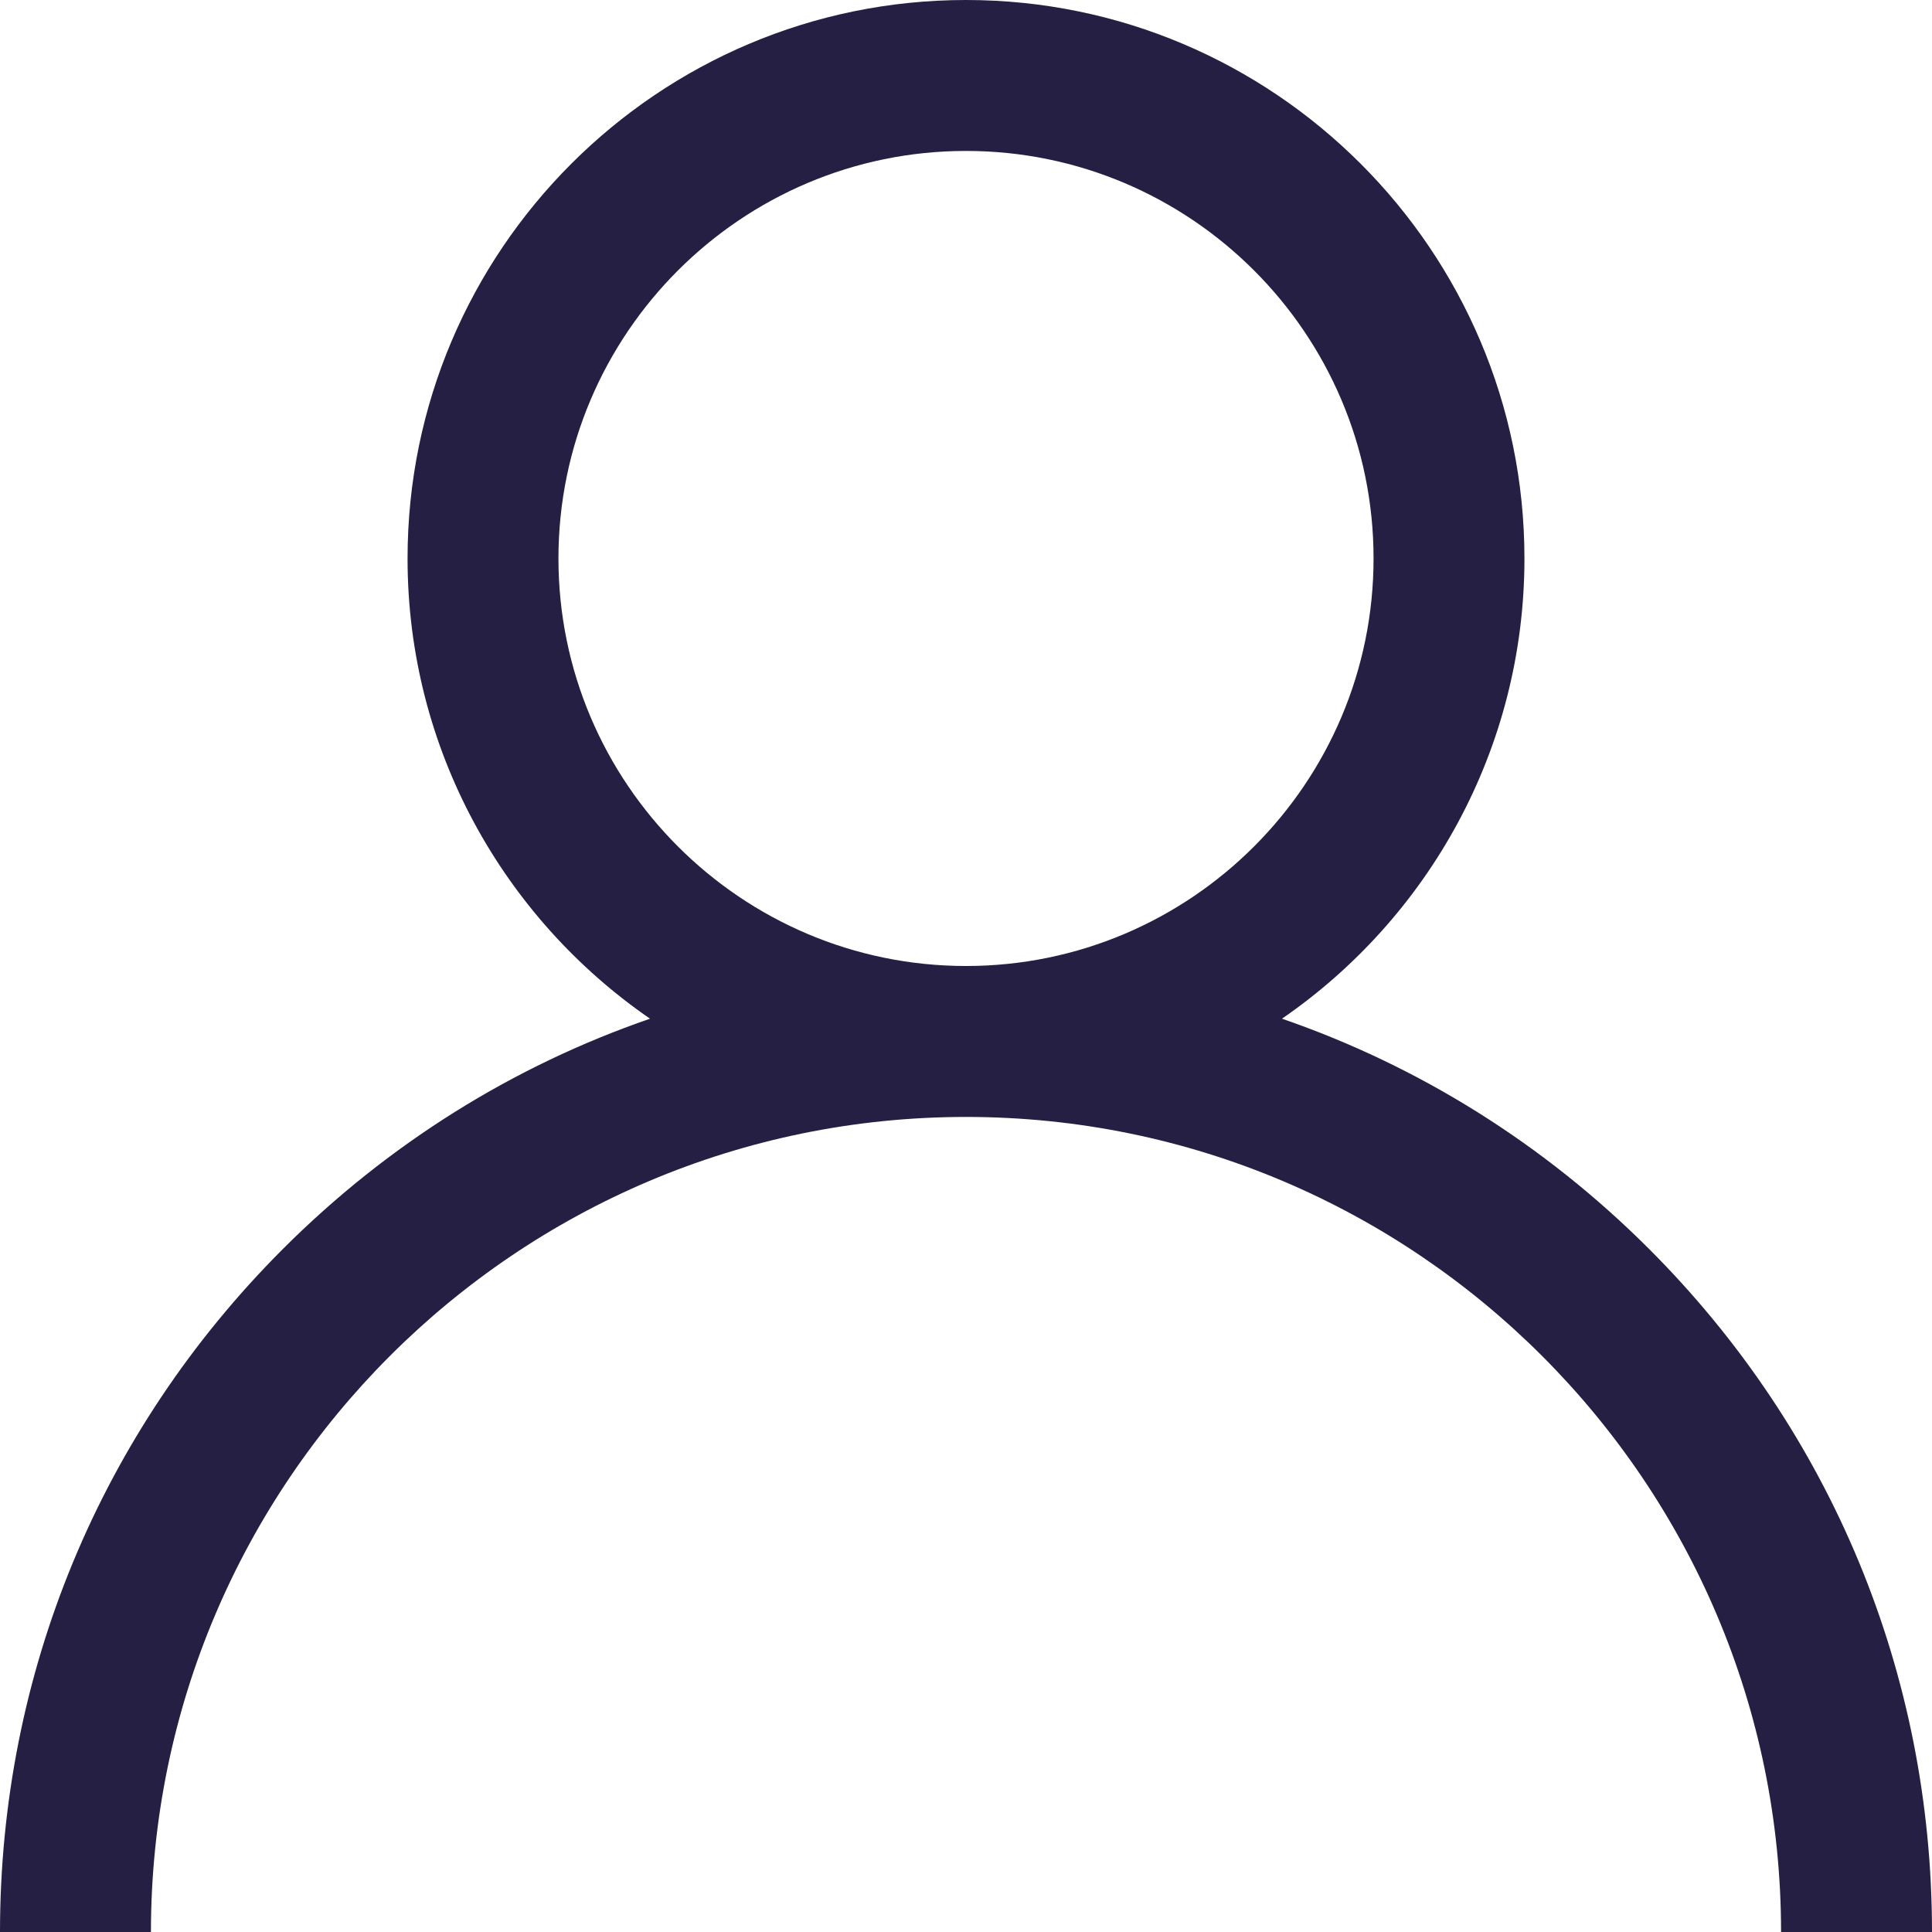 <svg width="40" height="40" viewBox="0 0 40 40" fill="none" xmlns="http://www.w3.org/2000/svg">
<path d="M34.142 25.858C31.964 23.68 29.371 22.067 26.542 21.091C29.572 19.004 31.562 15.512 31.562 11.562C31.562 5.187 26.375 0 20 0C13.624 0 8.438 5.187 8.438 11.562C8.438 15.512 10.428 19.004 13.458 21.091C10.629 22.067 8.036 23.68 5.858 25.858C2.08 29.635 0 34.658 0 40H3.125C3.125 30.695 10.695 23.125 20 23.125C29.305 23.125 36.875 30.695 36.875 40H40C40 34.658 37.92 29.635 34.142 25.858ZM20 20C15.348 20 11.562 16.215 11.562 11.562C11.562 6.91 15.348 3.125 20 3.125C24.652 3.125 28.438 6.91 28.438 11.562C28.438 16.215 24.652 20 20 20Z" fill="#251F44"/>
</svg>
